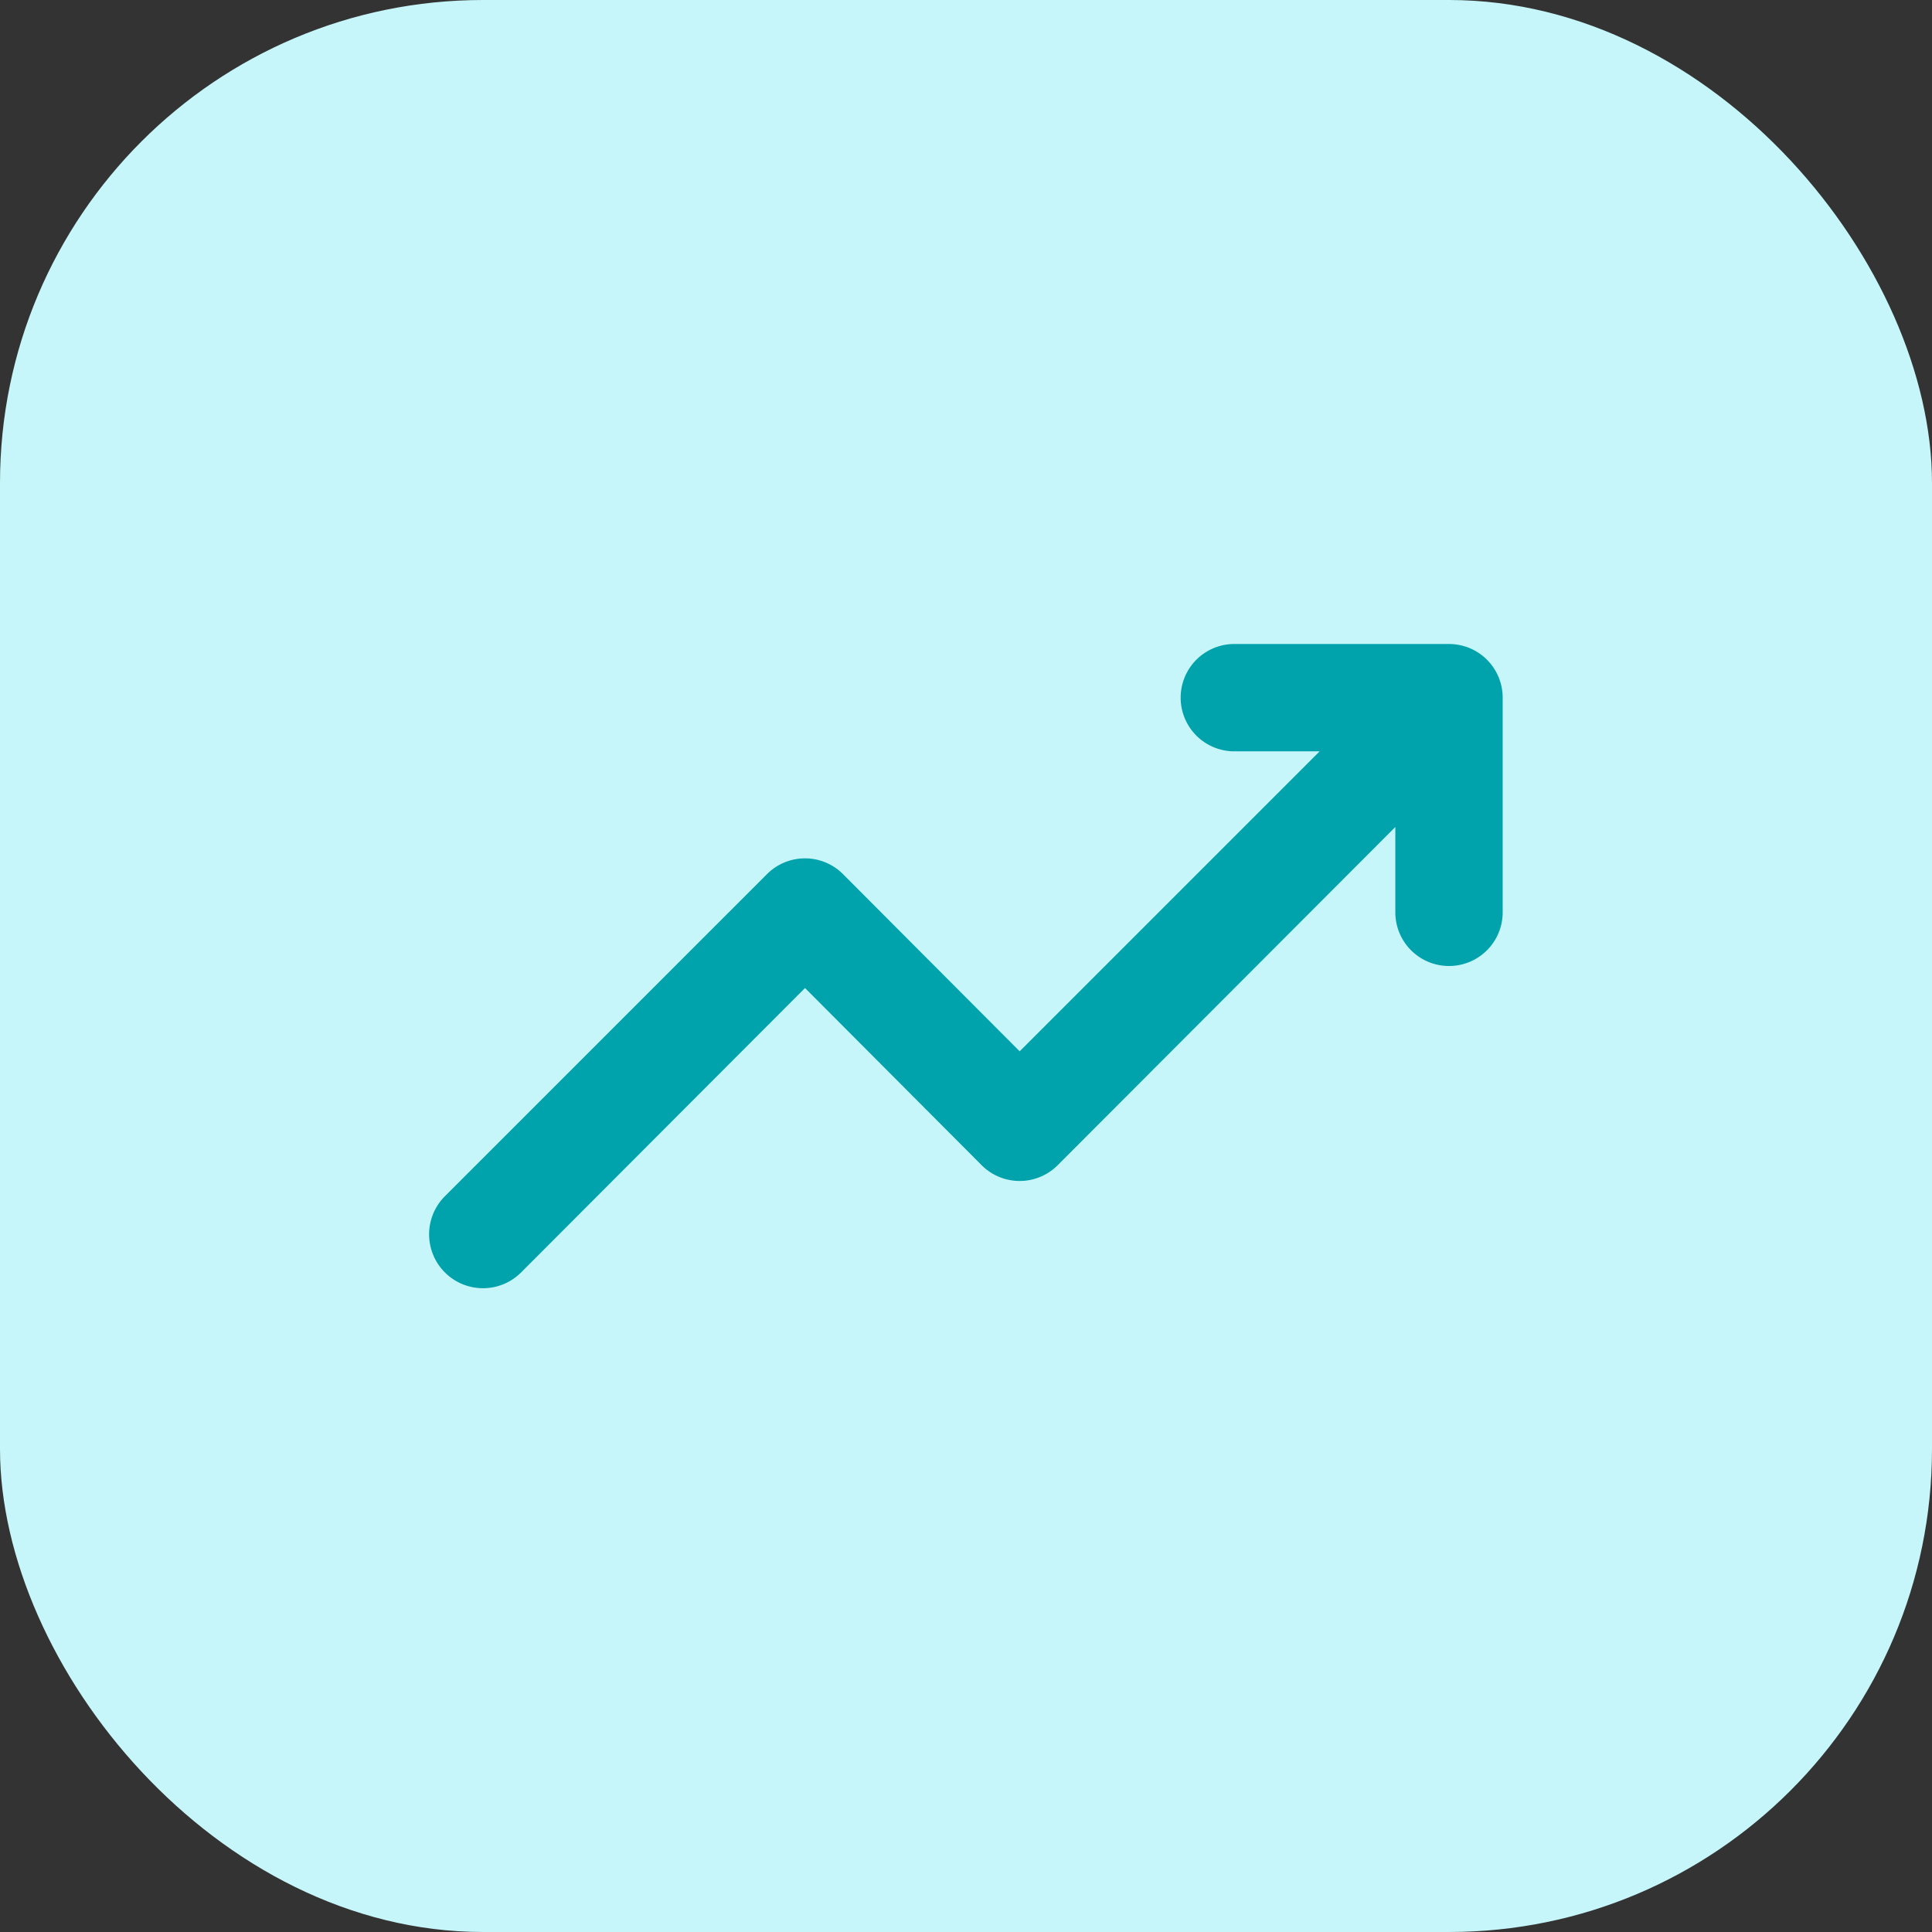 <svg xmlns="http://www.w3.org/2000/svg" viewBox="0 0 36 36"><rect x="0" y="0" width="36" height="36" fill="#333333" stroke="none"/><defs><style>.cls-1{fill:#c6f6f9;}.cls-2{fill:#00a2ac;}</style></defs><g id="Calque_2" data-name="Calque 2"><g id="Calque_1-2" data-name="Calque 1"><rect class="cls-1" width="36" height="36" rx="9"/><g id="growth"><path class="cls-2" d="M23,12a1,1,0,0,0,0,2h1.59L19,19.59l-3.29-3.3a1,1,0,0,0-1.42,0l-6,6a1,1,0,0,0,1.42,1.42L15,18.41l3.29,3.3a1,1,0,0,0,1.42,0L26,15.41V17a1,1,0,0,0,2,0V13a1,1,0,0,0-1-1Z"/></g></g></g></svg>